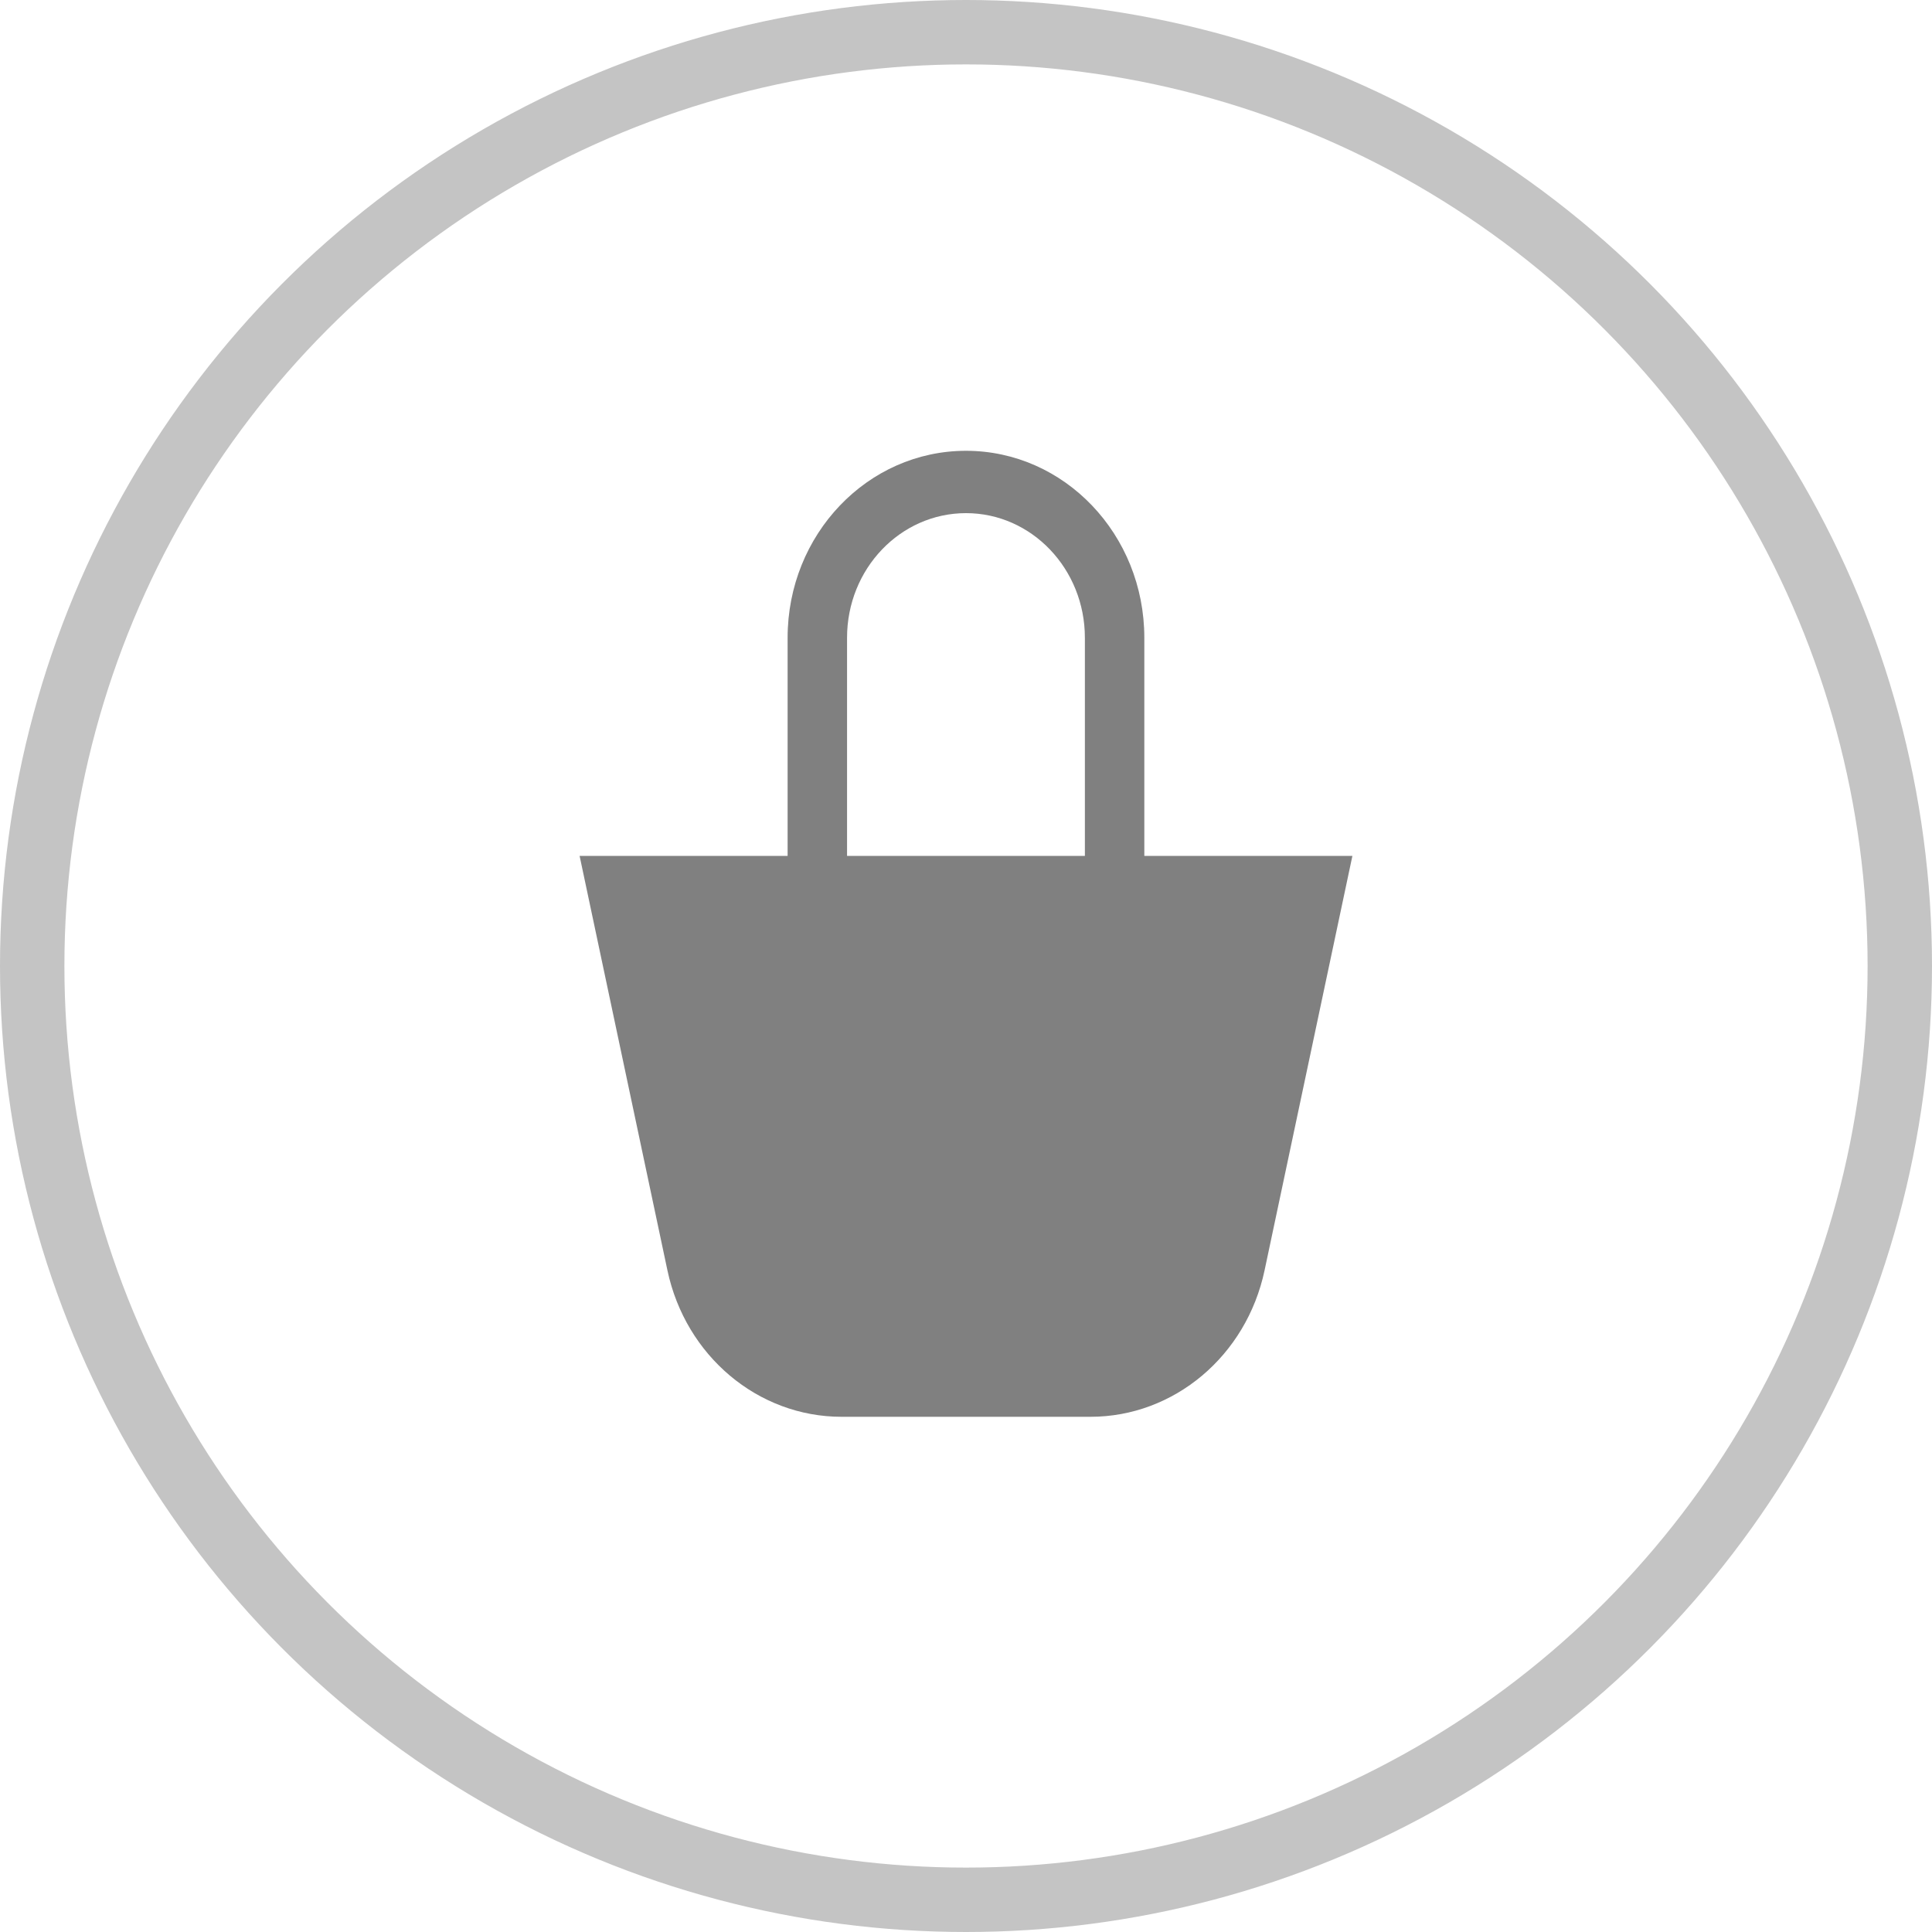 <svg width="30" height="30" viewBox="0 0 30 30" fill="none" xmlns="http://www.w3.org/2000/svg">
<circle cx="15" cy="15" r="14.5" stroke="#C4C4C4"/>
<path fill-rule="evenodd" clip-rule="evenodd" d="M15 7C13.47 7 12.23 8.3 12.23 9.903V13.29H9L10.364 19.727C10.646 21.055 11.77 22 13.068 22H16.932C18.23 22 19.354 21.055 19.636 19.727L21 13.29H17.769V9.903C17.769 8.3 16.529 7 15 7ZM16.846 13.29V9.903C16.846 8.834 16.019 7.968 15 7.968C13.98 7.968 13.153 8.834 13.153 9.903V13.29H16.846Z" fill="#808080"/>
</svg>
